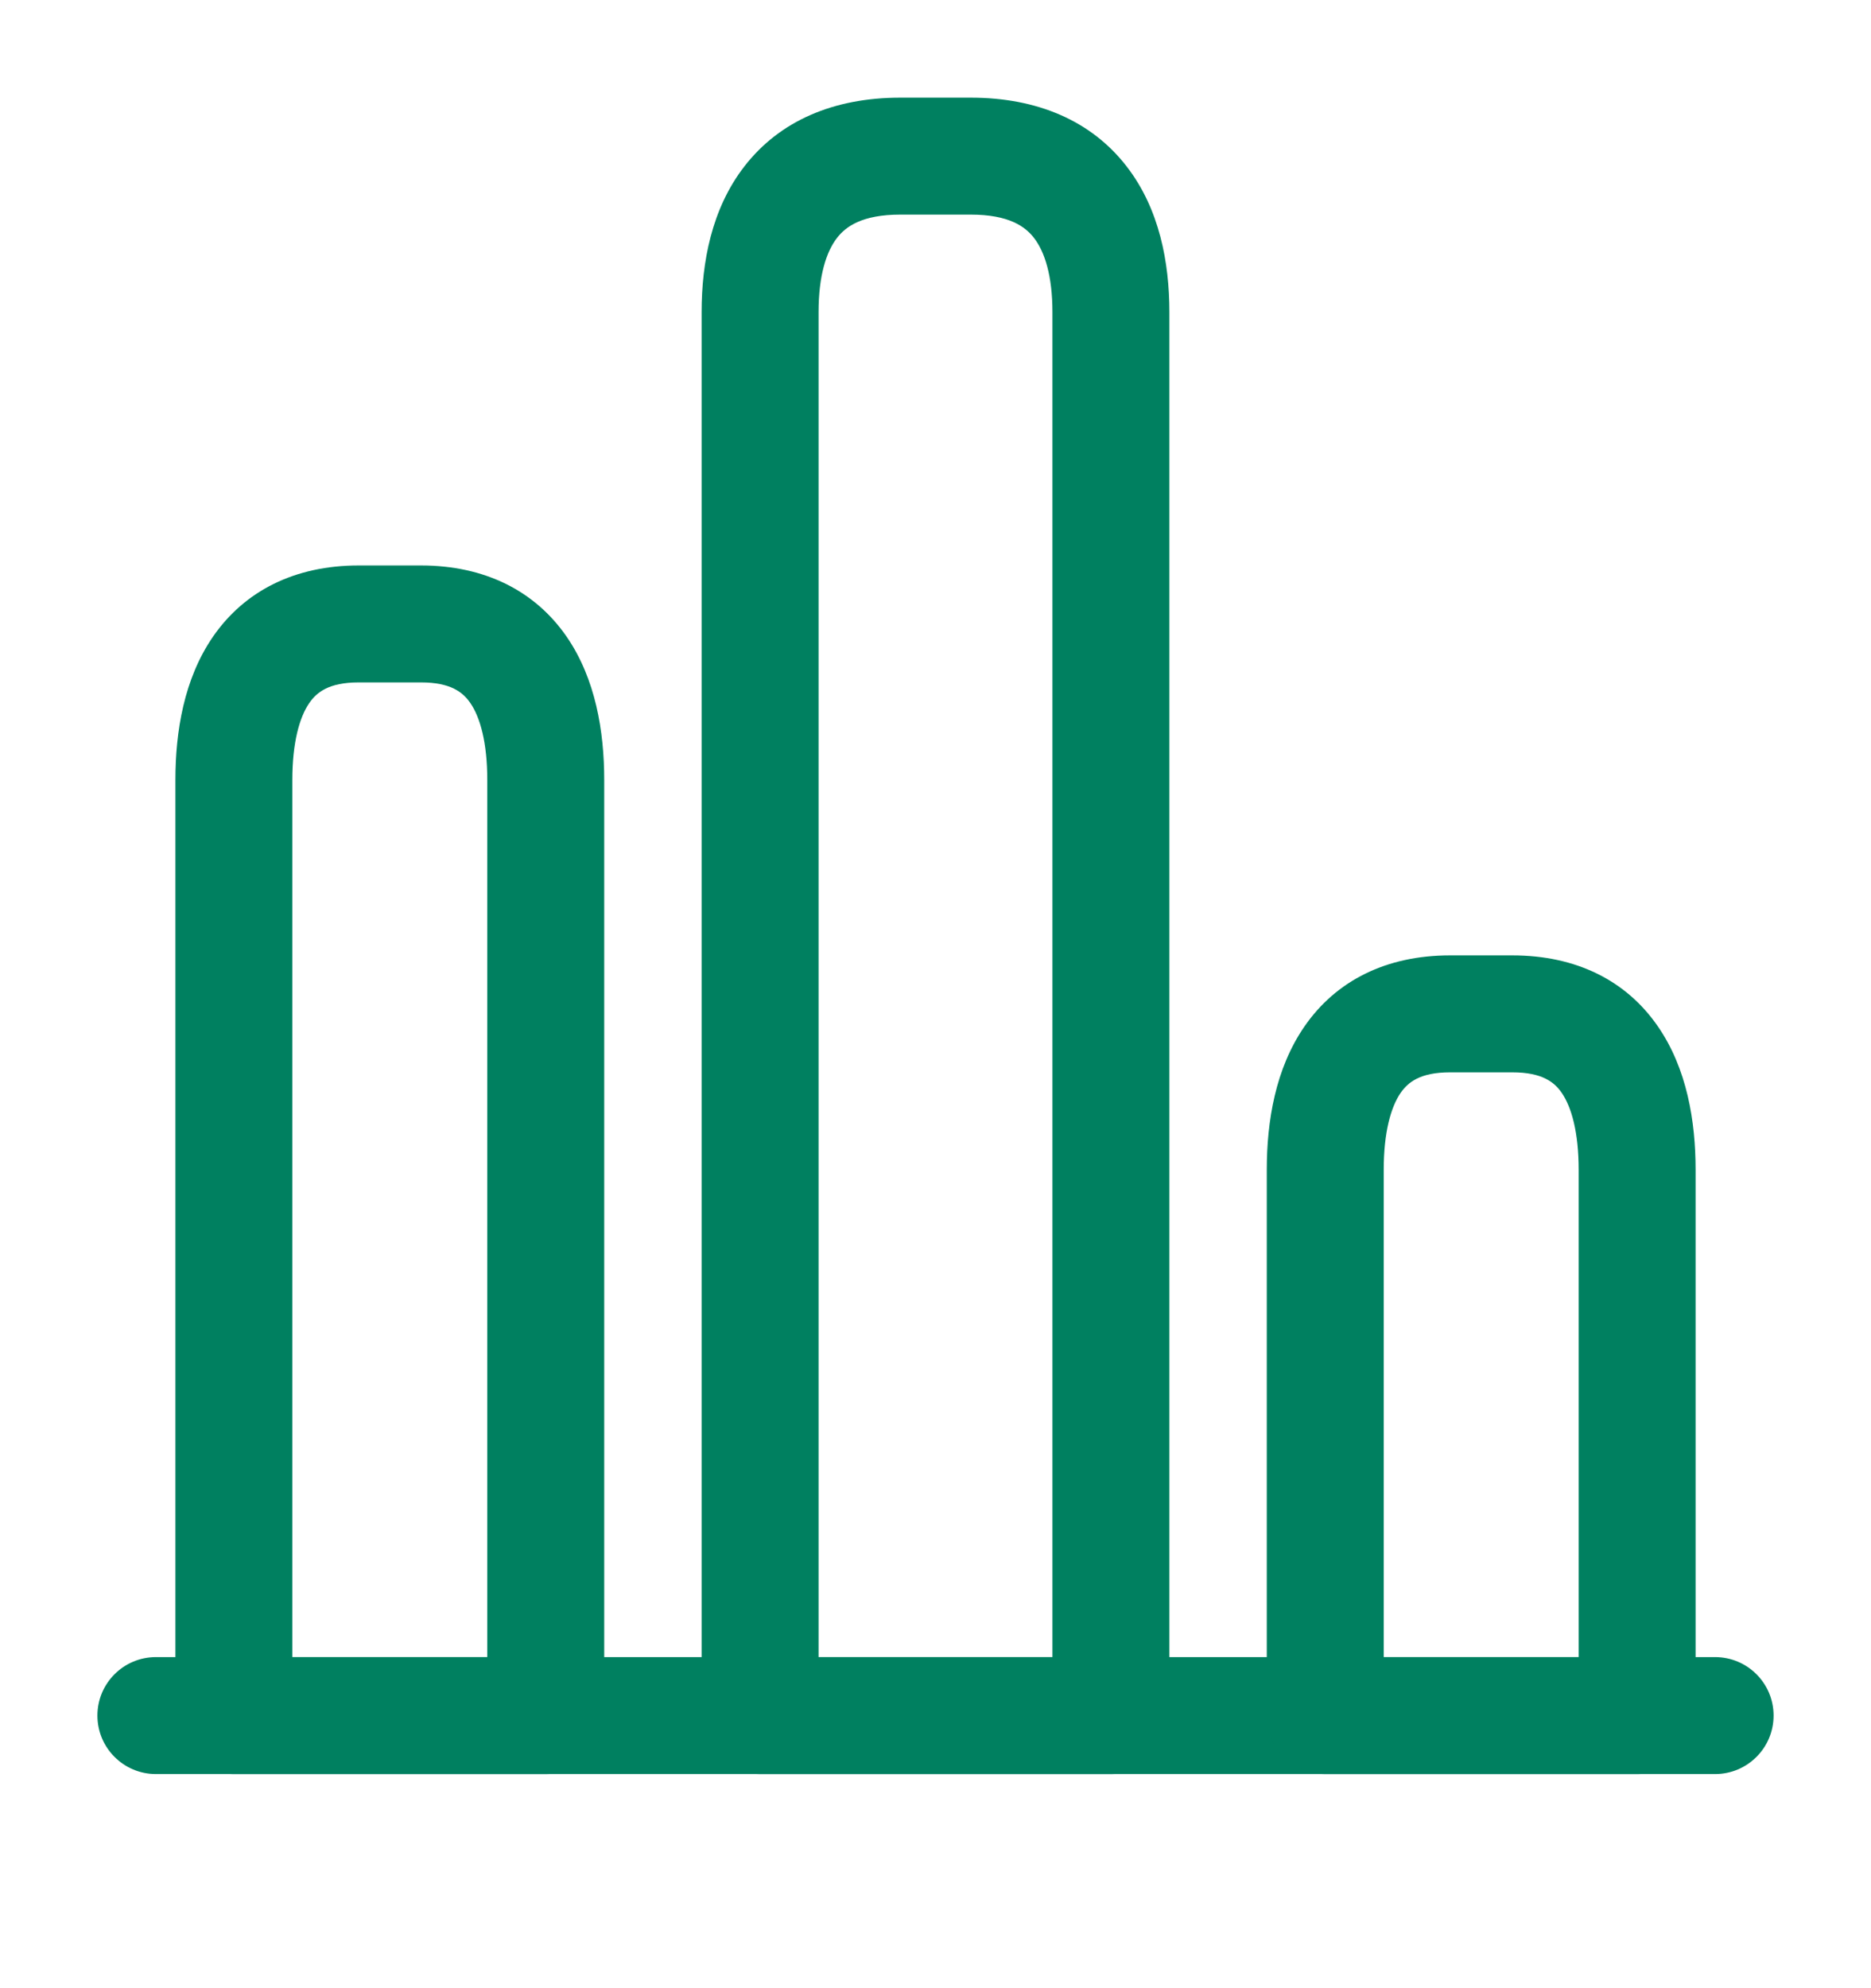 <svg width="16" height="17" viewBox="0 0 16 17" fill="none" xmlns="http://www.w3.org/2000/svg">
<g id="Icon">
<g id="Vector">
<path fill-rule="evenodd" clip-rule="evenodd" d="M0.833 14.669C0.833 14.393 1.057 14.169 1.333 14.169H14.667C14.943 14.169 15.167 14.393 15.167 14.669C15.167 14.945 14.943 15.169 14.667 15.169H1.333C1.057 15.169 0.833 14.945 0.833 14.669Z" fill="#008060"/>
<path fill-rule="evenodd" clip-rule="evenodd" d="M6.367 1.421C6.668 1.033 7.129 0.835 7.7 0.835H8.3C8.871 0.835 9.332 1.033 9.633 1.421C9.916 1.785 10 2.246 10 2.669V14.669C10 14.945 9.776 15.169 9.5 15.169H6.5C6.224 15.169 6 14.945 6 14.669V2.669C6 2.246 6.084 1.785 6.367 1.421ZM7.158 2.034C7.066 2.152 7 2.358 7 2.669V14.169H9V2.669C9 2.358 8.934 2.152 8.842 2.034C8.768 1.938 8.629 1.835 8.3 1.835H7.7C7.371 1.835 7.232 1.938 7.158 2.034Z" fill="#008060"/>
<path fill-rule="evenodd" clip-rule="evenodd" d="M1.822 5.443C2.093 5.051 2.522 4.835 3.067 4.835H3.6C4.144 4.835 4.574 5.051 4.845 5.443C5.094 5.804 5.167 6.256 5.167 6.669V14.669C5.167 14.945 4.943 15.169 4.667 15.169H2C1.724 15.169 1.5 14.945 1.5 14.669V6.669C1.5 6.256 1.573 5.804 1.822 5.443ZM2.645 6.011C2.561 6.133 2.5 6.349 2.5 6.669V14.169H4.167V6.669C4.167 6.349 4.106 6.133 4.022 6.011C3.959 5.92 3.856 5.835 3.6 5.835H3.067C2.811 5.835 2.708 5.92 2.645 6.011Z" fill="#008060"/>
<path fill-rule="evenodd" clip-rule="evenodd" d="M11.155 8.777C11.426 8.384 11.856 8.169 12.4 8.169H12.933C13.478 8.169 13.908 8.384 14.178 8.777C14.427 9.138 14.5 9.589 14.5 10.002V14.669C14.5 14.945 14.276 15.169 14 15.169H11.333C11.057 15.169 10.833 14.945 10.833 14.669V10.002C10.833 9.589 10.906 9.138 11.155 8.777ZM11.978 9.344C11.894 9.466 11.833 9.682 11.833 10.002V14.169H13.5V10.002C13.5 9.682 13.439 9.466 13.355 9.344C13.293 9.254 13.189 9.169 12.933 9.169H12.4C12.144 9.169 12.041 9.254 11.978 9.344Z" fill="#008060"/>
</g>
</g>
</svg>
